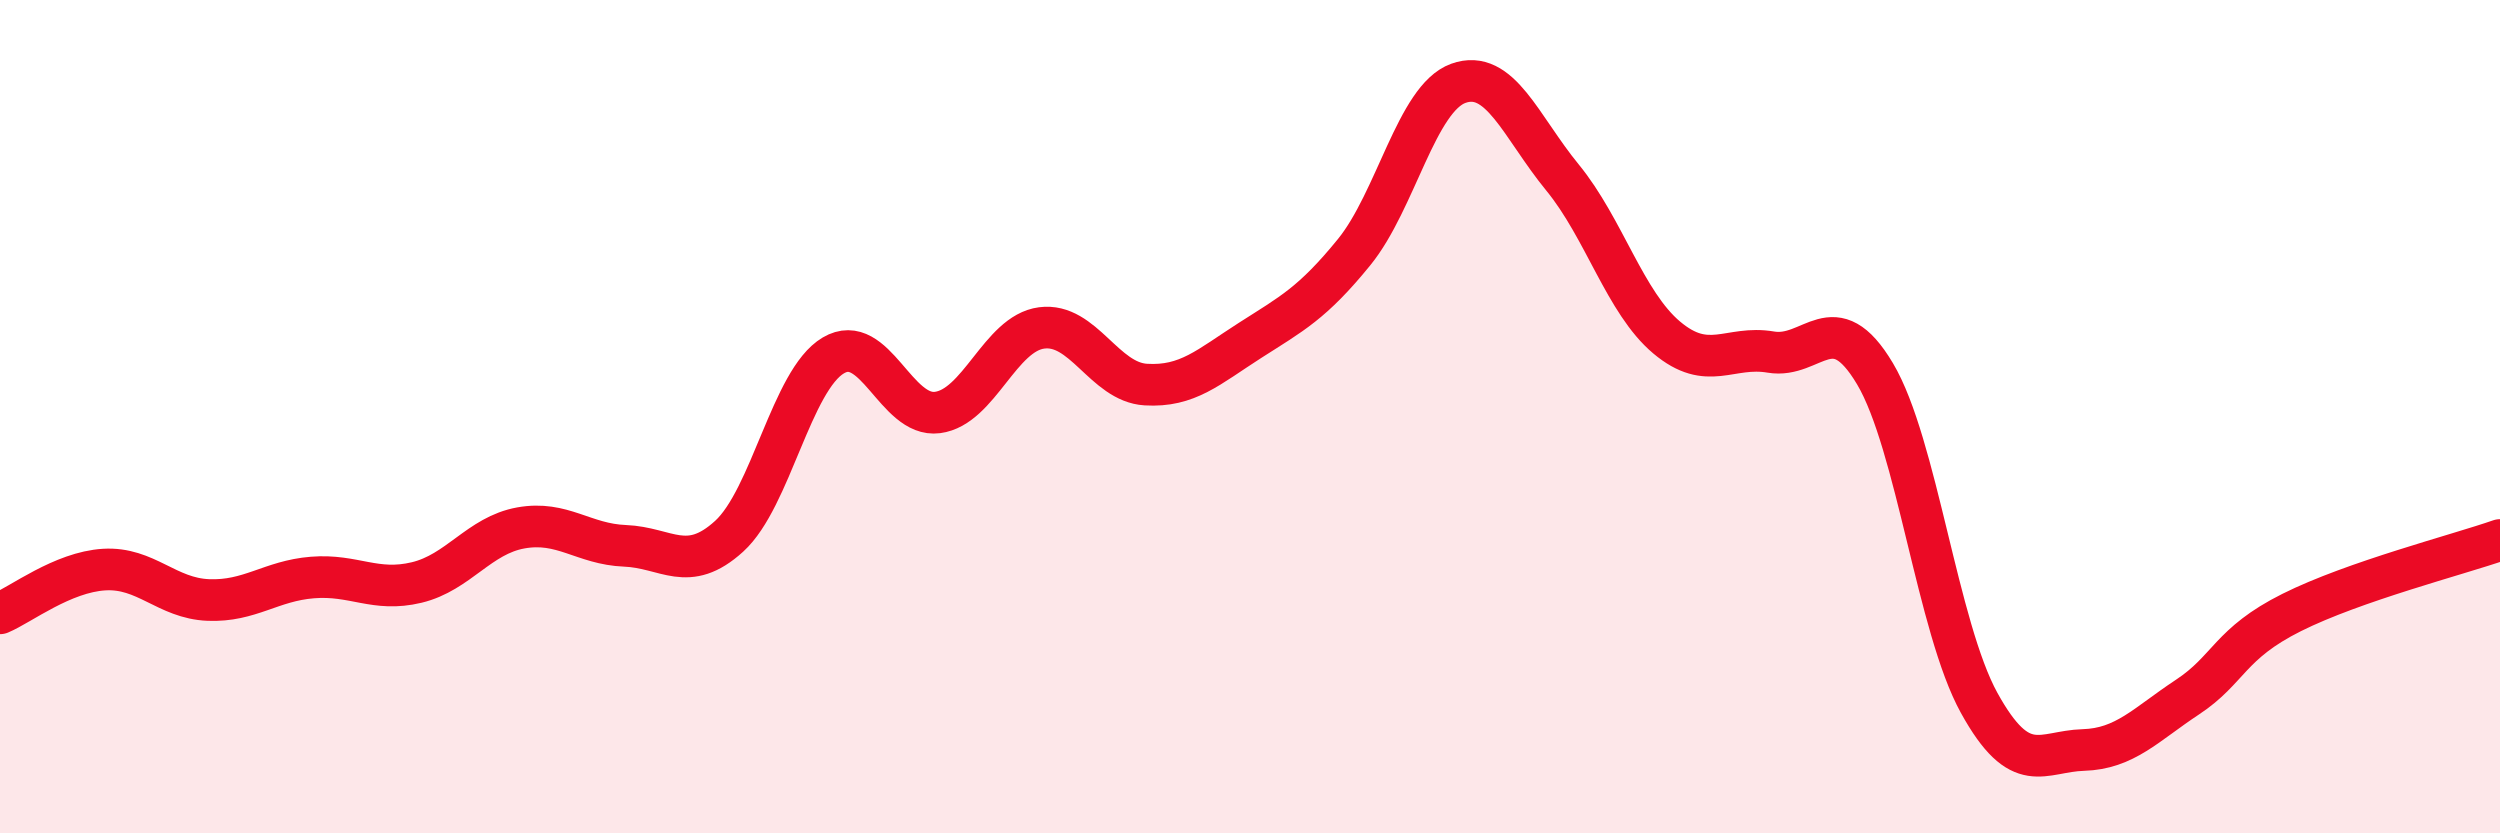 
    <svg width="60" height="20" viewBox="0 0 60 20" xmlns="http://www.w3.org/2000/svg">
      <path
        d="M 0,14.72 C 0.5,14.51 1.5,13.73 2.5,13.67 C 3.5,13.61 4,14.36 5,14.4 C 6,14.44 6.5,13.94 7.5,13.86 C 8.5,13.78 9,14.22 10,13.98 C 11,13.74 11.5,12.85 12.5,12.67 C 13.5,12.49 14,13.06 15,13.1 C 16,13.14 16.5,13.78 17.5,12.87 C 18.5,11.96 19,9.12 20,8.53 C 21,7.94 21.5,10.03 22.5,9.9 C 23.5,9.77 24,8 25,7.87 C 26,7.74 26.5,9.17 27.5,9.23 C 28.5,9.29 29,8.81 30,8.17 C 31,7.53 31.5,7.28 32.5,6.05 C 33.5,4.82 34,2.36 35,2 C 36,1.64 36.5,3.04 37.5,4.26 C 38.5,5.48 39,7.26 40,8.1 C 41,8.94 41.5,8.28 42.5,8.45 C 43.5,8.62 44,7.29 45,8.97 C 46,10.65 46.5,15.06 47.5,16.87 C 48.5,18.68 49,18.03 50,18 C 51,17.97 51.5,17.39 52.5,16.73 C 53.5,16.07 53.5,15.45 55,14.7 C 56.5,13.95 59,13.31 60,12.96L60 20L0 20Z"
        fill="#EB0A25"
        opacity="0.1"
        stroke-linecap="round"
        stroke-linejoin="round"
      />
      <path
        d="M 0,14.72 C 0.5,14.51 1.5,13.73 2.5,13.67 C 3.5,13.61 4,14.36 5,14.4 C 6,14.44 6.5,13.94 7.5,13.86 C 8.5,13.78 9,14.22 10,13.98 C 11,13.74 11.5,12.85 12.5,12.67 C 13.5,12.49 14,13.06 15,13.1 C 16,13.14 16.5,13.78 17.5,12.87 C 18.5,11.96 19,9.12 20,8.53 C 21,7.94 21.5,10.03 22.5,9.9 C 23.5,9.77 24,8 25,7.87 C 26,7.74 26.5,9.17 27.5,9.23 C 28.5,9.29 29,8.81 30,8.17 C 31,7.53 31.5,7.28 32.5,6.05 C 33.5,4.82 34,2.36 35,2 C 36,1.64 36.5,3.04 37.5,4.26 C 38.5,5.48 39,7.26 40,8.1 C 41,8.94 41.5,8.28 42.5,8.45 C 43.5,8.62 44,7.29 45,8.97 C 46,10.65 46.5,15.06 47.5,16.87 C 48.5,18.68 49,18.03 50,18 C 51,17.97 51.5,17.39 52.5,16.73 C 53.5,16.07 53.5,15.45 55,14.7 C 56.5,13.95 59,13.31 60,12.96"
        stroke="#EB0A25"
        stroke-width="1"
        fill="none"
        stroke-linecap="round"
        stroke-linejoin="round"
      />
    </svg>
  